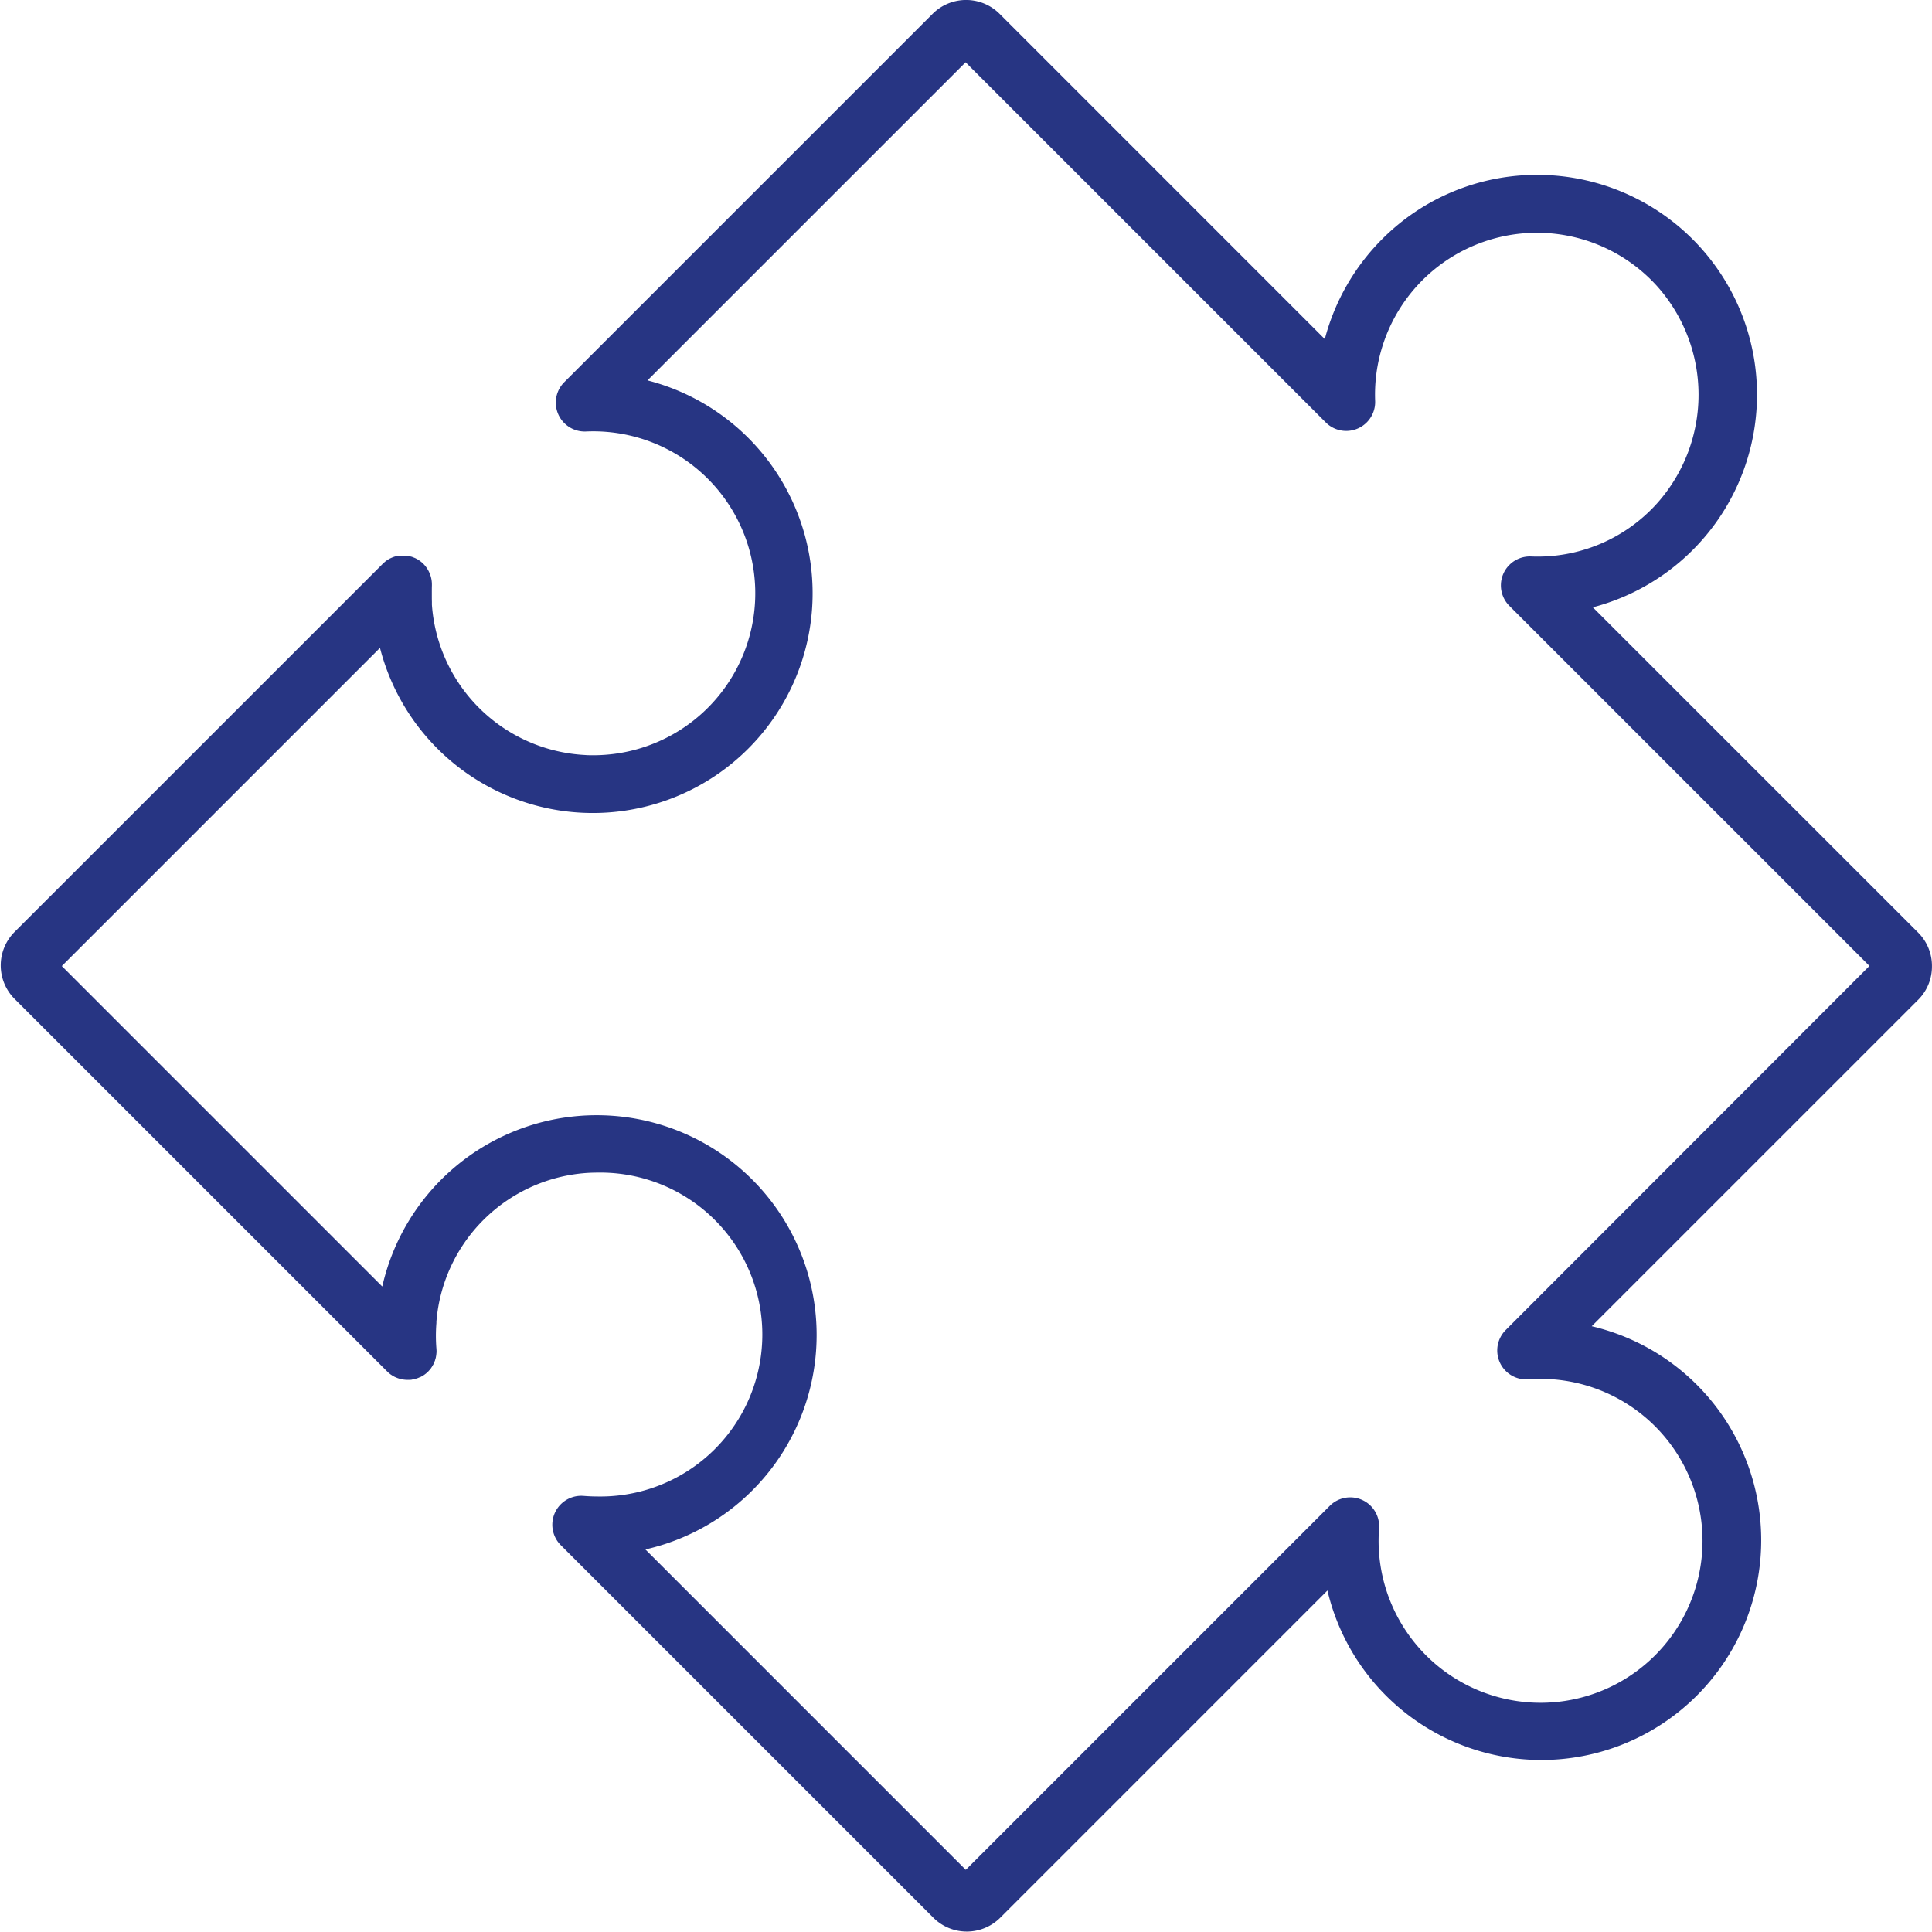 <svg xmlns="http://www.w3.org/2000/svg" xmlns:xlink="http://www.w3.org/1999/xlink" width="47.563" height="47.563" viewBox="0 0 47.563 47.563"><defs><style>.a{fill:none;}.b{clip-path:url(#a);}.c{fill:#273583;}</style><clipPath id="a"><rect class="a" width="47.563" height="47.563"/></clipPath></defs><g class="b" transform="translate(-0.001 0)"><path class="c" d="M315.733,292.3l.031-.019,0,0Zm-.122.1.016-.016-.008.007Z" transform="translate(-306.21 -278.5)"/><path class="c" d="M291.539,211.067a1.158,1.158,0,0,0-.342-.825l-8.007-8.006a5.411,5.411,0,0,0-1.367-10.646A5.376,5.376,0,0,0,278,193.175a5.43,5.43,0,0,0-1.408,2.458l-8.007-8.008a1.167,1.167,0,0,0-1.648,0l-9.068,9.068a.712.712,0,0,0,.536,1.215,3.987,3.987,0,1,1,.181,7.97c-.07,0-.141,0-.21-.006a3.988,3.988,0,0,1-3.766-3.7c0-.019,0-.038,0-.058s0-.012,0-.018c-.007-.128-.007-.259,0-.392,0-.01,0-.02,0-.031a.707.707,0,0,0-.047-.253c-.005-.013-.01-.025-.016-.038a.5.5,0,0,0-.023-.047.312.312,0,0,0-.017-.03.6.6,0,0,0-.042-.063.46.46,0,0,0-.032-.04l-.005-.006c-.009-.01-.019-.021-.03-.031a.462.462,0,0,0-.037-.035c-.014-.012-.027-.022-.041-.032s-.028-.02-.043-.03a.5.5,0,0,0-.051-.029.381.381,0,0,0-.042-.02l-.041-.016c-.017-.007-.034-.012-.051-.017l-.007,0-.034-.008-.027-.005-.042-.007-.034,0-.053,0a.609.609,0,0,0-.067,0l-.035,0a.82.82,0,0,0-.1.022.74.74,0,0,0-.082.031l-.037.017h0l-.034.019,0,0-.026.016a.482.482,0,0,0-.043.031l0,0c-.02.016-.04.034-.059.052l-.016.016-.016.015-9.044,9.043a1.166,1.166,0,0,0,0,1.648l9.172,9.172.009.008a.323.323,0,0,0,.031.029.2.2,0,0,0,.022.018.357.357,0,0,0,.036.027l.016.01a.212.212,0,0,0,.035.021l.027.016c.019.009.037.018.057.025a.482.482,0,0,0,.058.021.7.7,0,0,0,.212.032h.041c.025,0,.05,0,.075-.008l.038-.007.075-.02a.781.781,0,0,0,.073-.03l.006,0a.787.787,0,0,0,.086-.048.714.714,0,0,0,.316-.655,3.936,3.936,0,0,1,0-.631s0-.009,0-.014,0-.014,0-.022a3.989,3.989,0,0,1,3.655-3.655c.105-.008.212-.012.318-.012a3.987,3.987,0,1,1,0,7.973c-.115,0-.232-.005-.347-.014a.712.712,0,0,0-.565,1.212l9.172,9.172a1.165,1.165,0,0,0,1.648,0l8.055-8.055a5.411,5.411,0,1,0,6.506-6.506l8.055-8.055A1.158,1.158,0,0,0,291.539,211.067Zm-10.494,8.962a.712.712,0,0,0,.558,1.213c.1-.008.2-.011.3-.011a3.987,3.987,0,1,1-3.975,3.682.712.712,0,0,0-1.213-.557l-8.962,8.962-7.887-7.888a5.412,5.412,0,0,0-1.2-10.69c-.143,0-.287.005-.43.017a5.413,5.413,0,0,0-4.848,4.2l-7.889-7.889,7.833-7.833a5.41,5.41,0,1,0,6.585-6.585l7.832-7.832,8.866,8.866a.712.712,0,0,0,1.216-.53,3.986,3.986,0,0,1,6.934-2.832,4.011,4.011,0,0,1,0,5.362,3.952,3.952,0,0,1-3.1,1.3.713.713,0,0,0-.53,1.216l8.865,8.865Z" transform="translate(-243.976 -187.285)"/><path class="c" d="M315.627,293.074l-.016.016.008-.009Z" transform="translate(-306.21 -279.191)"/><path class="c" d="M318.056,291.594a.824.824,0,0,0-.1.022A.584.584,0,0,1,318.056,291.594Z" transform="translate(-308.247 -277.905)"/><path class="c" d="M324.91,297.44a.2.2,0,0,1,0,.021c0-.019,0-.038,0-.058s0-.012,0-.018c-.007-.128-.007-.259,0-.392,0-.01,0-.02,0-.031l0,.4A.627.627,0,0,1,324.91,297.44Z" transform="translate(-314.279 -282.57)"/><path class="c" d="M323.621,436.012a.708.708,0,0,1-.323.594.714.714,0,0,0,.316-.655,3.933,3.933,0,0,1,0-.632s0-.009,0-.014,0-.014,0-.022l0,.648C323.619,435.958,323.621,435.985,323.621,436.012Z" transform="translate(-312.888 -402.739)"/><path class="c" d="M315.627,293.074l-.016.016.008-.009Z" transform="translate(-306.21 -279.191)"/><path class="c" d="M318.056,291.594a.824.824,0,0,0-.1.022A.584.584,0,0,1,318.056,291.594Z" transform="translate(-308.247 -277.905)"/><path class="c" d="M324.91,297.44a.2.2,0,0,1,0,.021c0-.019,0-.038,0-.058s0-.012,0-.018c-.007-.128-.007-.259,0-.392,0-.01,0-.02,0-.031l0,.4A.627.627,0,0,1,324.91,297.44Z" transform="translate(-314.279 -282.57)"/><path class="c" d="M323.621,436.012a.708.708,0,0,1-.323.594.714.714,0,0,0,.316-.655,3.933,3.933,0,0,1,0-.632s0-.009,0-.014,0-.014,0-.022l0,.648C323.619,435.958,323.621,435.985,323.621,436.012Z" transform="translate(-312.888 -402.739)"/></g></svg>